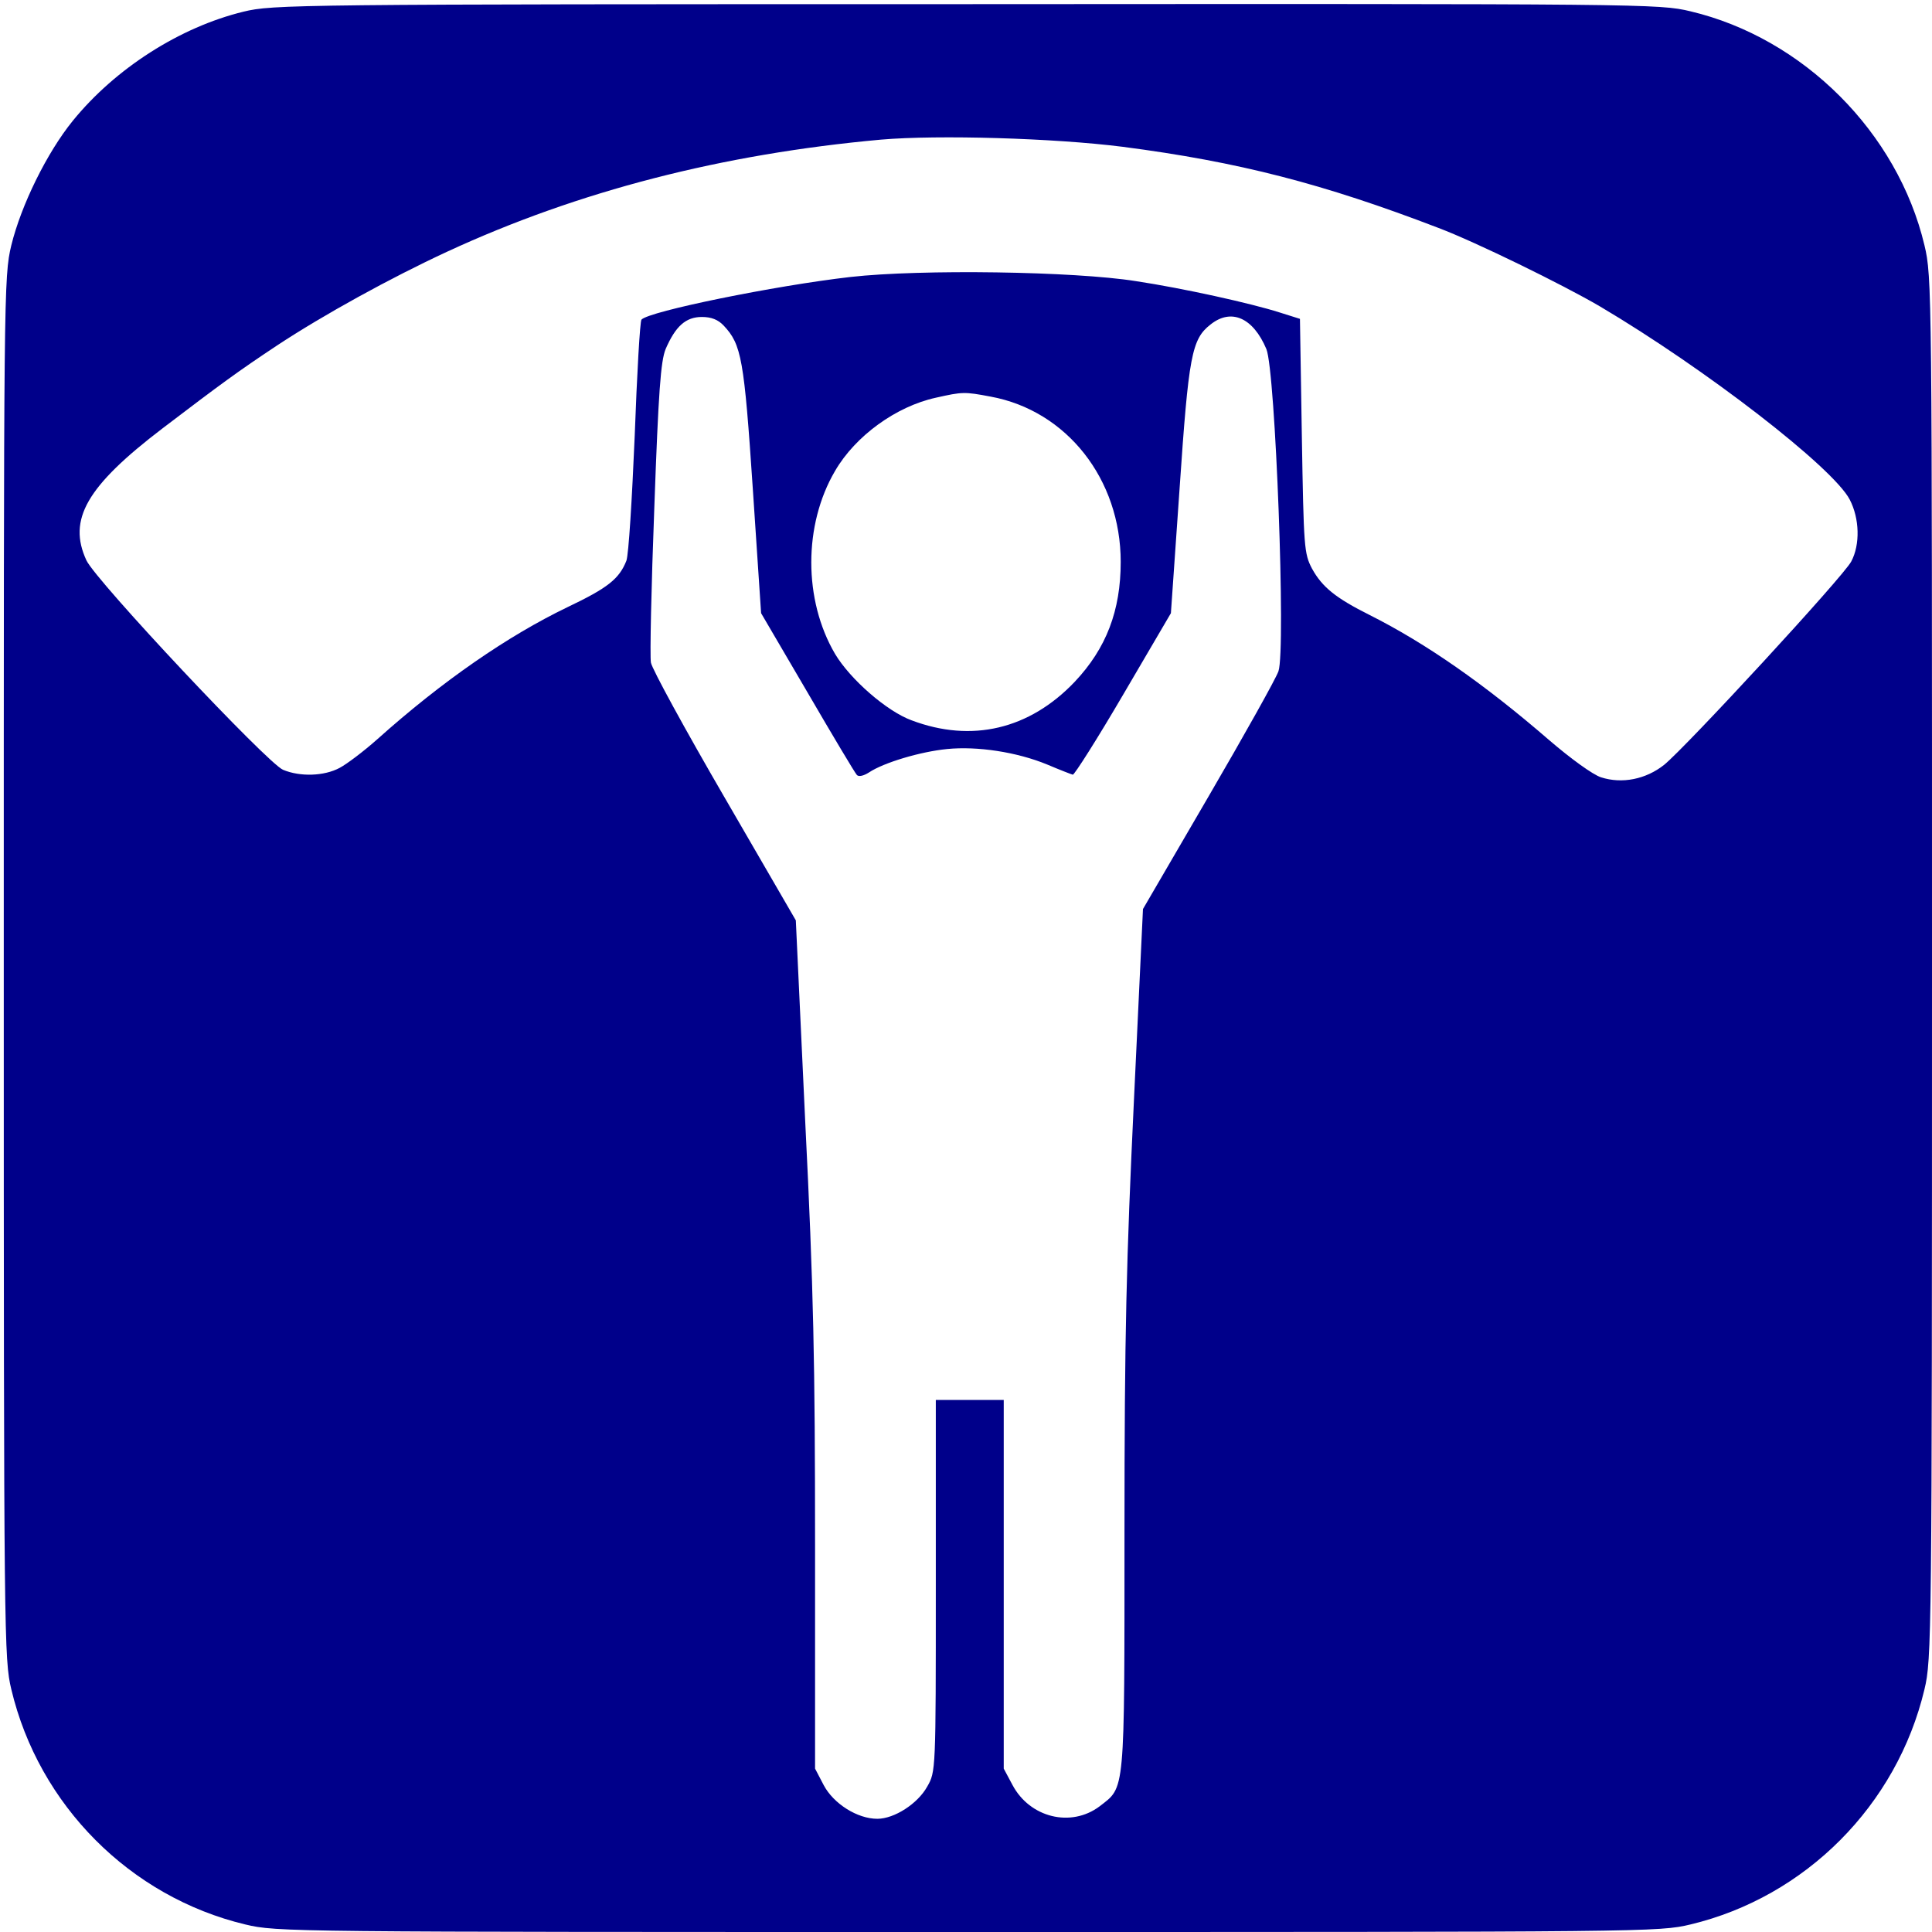 <?xml version="1.0" standalone="no"?>
<!DOCTYPE svg PUBLIC "-//W3C//DTD SVG 20010904//EN"
 "http://www.w3.org/TR/2001/REC-SVG-20010904/DTD/svg10.dtd">
<svg version="1.0" xmlns="http://www.w3.org/2000/svg"
 width="512pt" height="512pt" viewBox="0 0 512 512"
 preserveAspectRatio="xMidYMid meet">

<g transform="translate(0,512) scale(0.1,-0.1)"
fill="#00008A" stroke="none">
<path d="M645 5089 c-168 -41 -339 -150 -452 -289 -69 -85 -137 -224 -163
-330 -20 -84 -20 -114 -20 -1915 0 -1787 1 -1832 20 -1912 73 -307 315 -550
620 -623 84 -20 110 -20 1915 -20 1805 0 1831 0 1915 20 305 73 547 316 620
623 19 80 20 125 20 1912 0 1801 0 1831 -20 1915 -71 299 -321 549 -620 620
-84 20 -113 20 -1920 19 -1784 0 -1837 -1 -1915 -20z m2330 -358 c308 -40 532
-98 837 -215 98 -37 329 -150 428 -208 279 -165 618 -427 662 -512 26 -50 28
-119 4 -164 -20 -39 -438 -492 -496 -539 -48 -38 -111 -51 -167 -33 -22 7 -81
50 -138 99 -171 148 -326 256 -475 331 -90 45 -126 74 -153 123 -21 40 -22 55
-27 352 l-5 310 -54 17 c-75 24 -255 64 -381 83 -163 26 -569 32 -756 11 -201
-23 -534 -91 -554 -113 -4 -4 -12 -144 -18 -309 -7 -166 -16 -314 -22 -330
-19 -48 -49 -72 -156 -123 -158 -76 -332 -196 -504 -350 -36 -32 -81 -66 -100
-76 -41 -22 -105 -24 -150 -5 -42 18 -495 500 -521 555 -50 108 0 196 202 350
155 118 200 151 304 220 123 81 299 178 450 248 348 161 730 259 1150 297 152
13 458 4 640 -19z m-1057 -474 c47 -50 54 -88 77 -432 l22 -330 123 -210 c67
-115 126 -214 131 -219 5 -5 18 -2 32 7 39 26 136 55 207 62 80 8 185 -8 265
-41 33 -14 64 -26 68 -27 4 -1 65 95 134 213 l126 215 23 330 c24 353 32 396
82 435 55 44 113 18 148 -65 24 -57 52 -797 32 -854 -7 -20 -91 -170 -186
-333 l-173 -297 -24 -508 c-20 -421 -25 -616 -25 -1141 0 -704 2 -676 -66
-729 -76 -57 -185 -30 -231 57 l-23 43 0 489 0 488 -90 0 -90 0 0 -492 c0
-493 0 -493 -23 -533 -25 -45 -87 -85 -132 -85 -53 0 -116 40 -142 89 l-23 44
0 589 c0 486 -4 683 -26 1124 l-25 535 -189 326 c-104 179 -192 340 -195 357
-3 17 1 202 9 411 11 308 17 388 30 420 26 60 53 85 96 85 25 0 43 -7 58 -23z
m707 -188 c202 -37 345 -219 345 -438 0 -129 -38 -229 -122 -318 -120 -126
-273 -162 -432 -102 -66 24 -163 109 -203 176 -84 143 -84 342 0 485 54 93
162 171 267 194 71 16 76 16 145 3z"/>
</g>
</svg>
